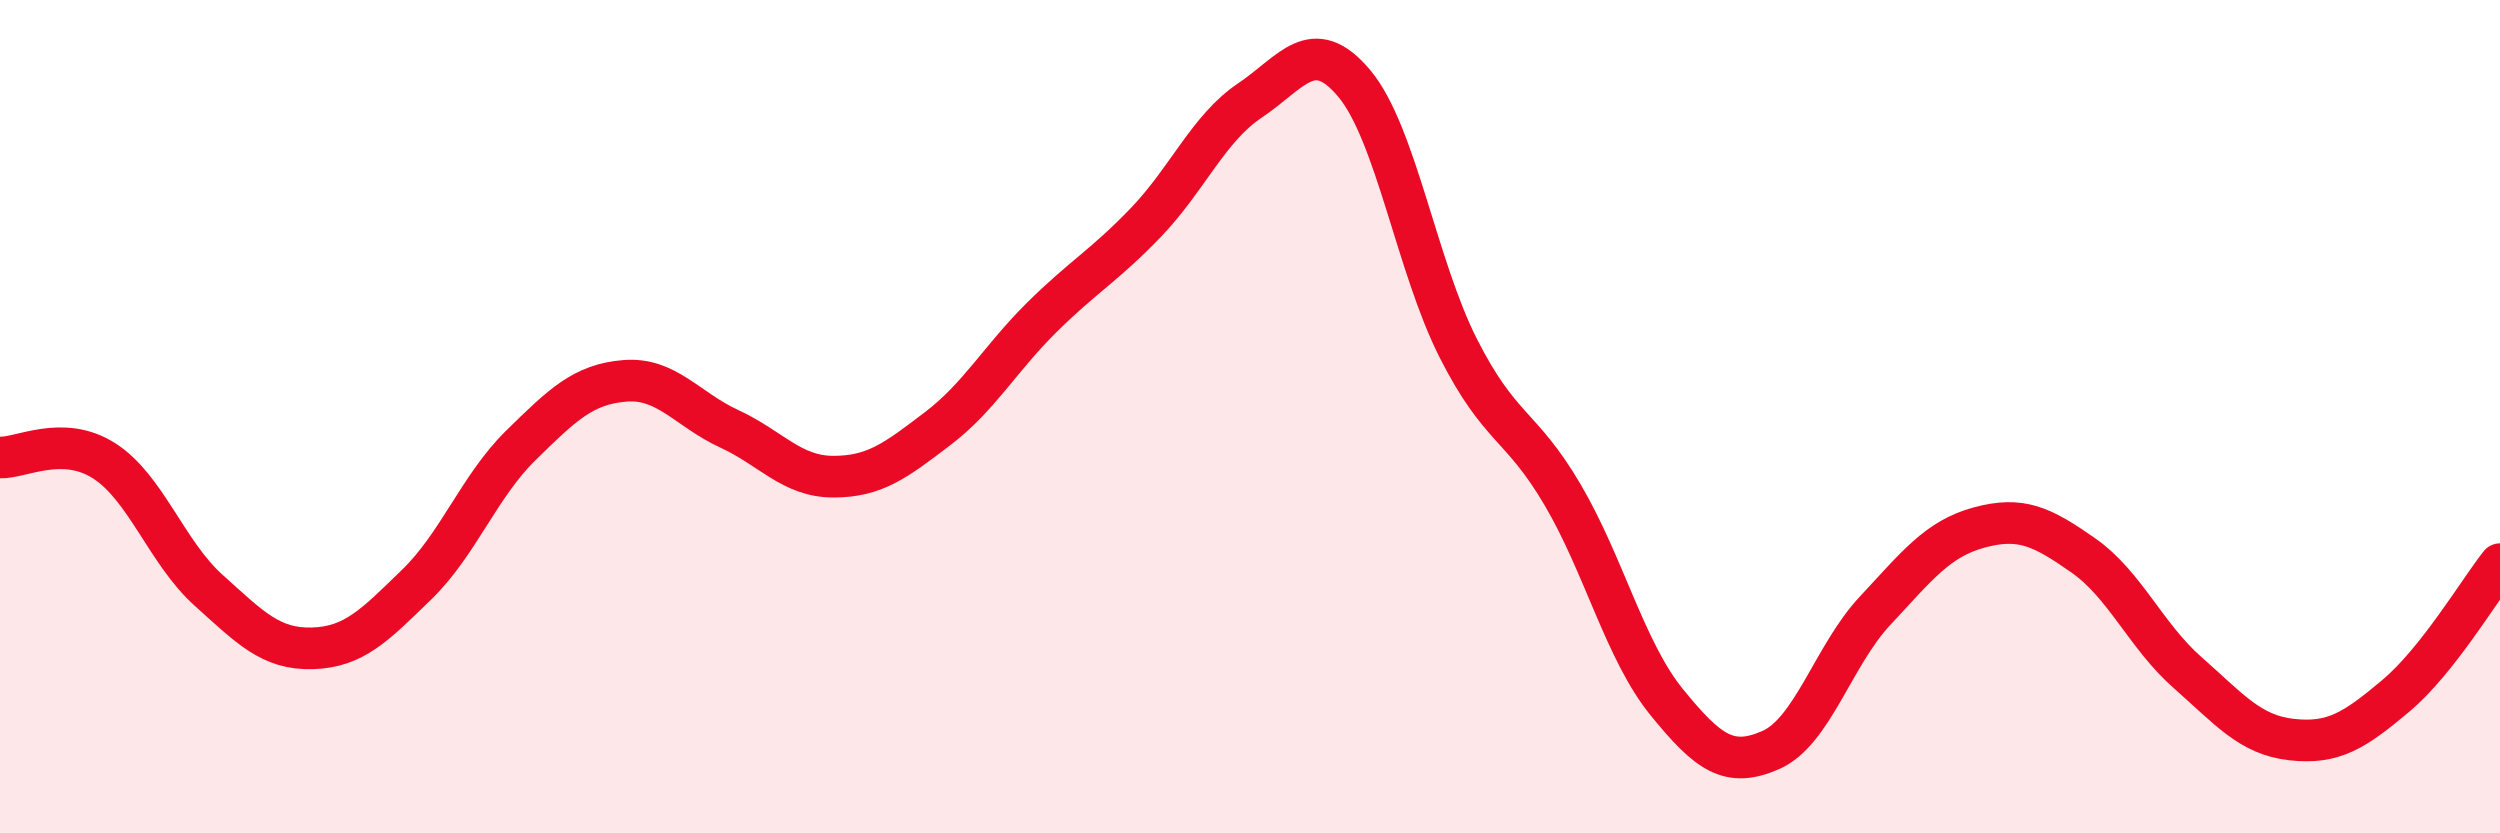 
    <svg width="60" height="20" viewBox="0 0 60 20" xmlns="http://www.w3.org/2000/svg">
      <path
        d="M 0,10.98 C 0.5,11 1.5,10.42 2.5,11.06 C 3.5,11.7 4,13.26 5,14.16 C 6,15.06 6.5,15.59 7.5,15.56 C 8.5,15.53 9,15 10,14.03 C 11,13.06 11.5,11.67 12.5,10.69 C 13.5,9.71 14,9.22 15,9.14 C 16,9.06 16.5,9.83 17.5,10.29 C 18.5,10.75 19,11.44 20,11.44 C 21,11.44 21.5,11.05 22.5,10.29 C 23.5,9.53 24,8.61 25,7.62 C 26,6.63 26.5,6.38 27.5,5.34 C 28.5,4.3 29,3.08 30,2.41 C 31,1.74 31.5,0.81 32.5,2 C 33.5,3.19 34,6.39 35,8.36 C 36,10.33 36.5,10.17 37.5,11.87 C 38.5,13.57 39,15.62 40,16.85 C 41,18.08 41.5,18.44 42.5,18 C 43.5,17.56 44,15.73 45,14.66 C 46,13.59 46.5,12.93 47.5,12.66 C 48.5,12.39 49,12.63 50,13.33 C 51,14.03 51.5,15.26 52.5,16.14 C 53.5,17.02 54,17.64 55,17.75 C 56,17.86 56.5,17.54 57.5,16.7 C 58.5,15.86 59.5,14.17 60,13.54L60 20L0 20Z"
        fill="#EB0A25"
        opacity="0.1"
        stroke-linecap="round"
        stroke-linejoin="round"
      />
      <path
        d="M 0,10.98 C 0.5,11 1.5,10.42 2.5,11.06 C 3.5,11.7 4,13.26 5,14.16 C 6,15.06 6.5,15.59 7.5,15.56 C 8.5,15.53 9,15 10,14.03 C 11,13.06 11.5,11.67 12.5,10.69 C 13.5,9.71 14,9.22 15,9.14 C 16,9.06 16.5,9.83 17.5,10.29 C 18.5,10.75 19,11.44 20,11.44 C 21,11.44 21.5,11.05 22.5,10.29 C 23.5,9.53 24,8.61 25,7.62 C 26,6.63 26.5,6.38 27.5,5.34 C 28.5,4.3 29,3.08 30,2.41 C 31,1.74 31.5,0.81 32.5,2 C 33.5,3.19 34,6.39 35,8.36 C 36,10.33 36.5,10.17 37.5,11.87 C 38.5,13.57 39,15.62 40,16.85 C 41,18.08 41.5,18.44 42.5,18 C 43.5,17.56 44,15.73 45,14.66 C 46,13.59 46.5,12.93 47.5,12.66 C 48.5,12.39 49,12.63 50,13.33 C 51,14.03 51.5,15.26 52.5,16.14 C 53.5,17.02 54,17.64 55,17.75 C 56,17.86 56.5,17.54 57.5,16.7 C 58.5,15.86 59.5,14.17 60,13.54"
        stroke="#EB0A25"
        stroke-width="1"
        fill="none"
        stroke-linecap="round"
        stroke-linejoin="round"
      />
    </svg>
  
